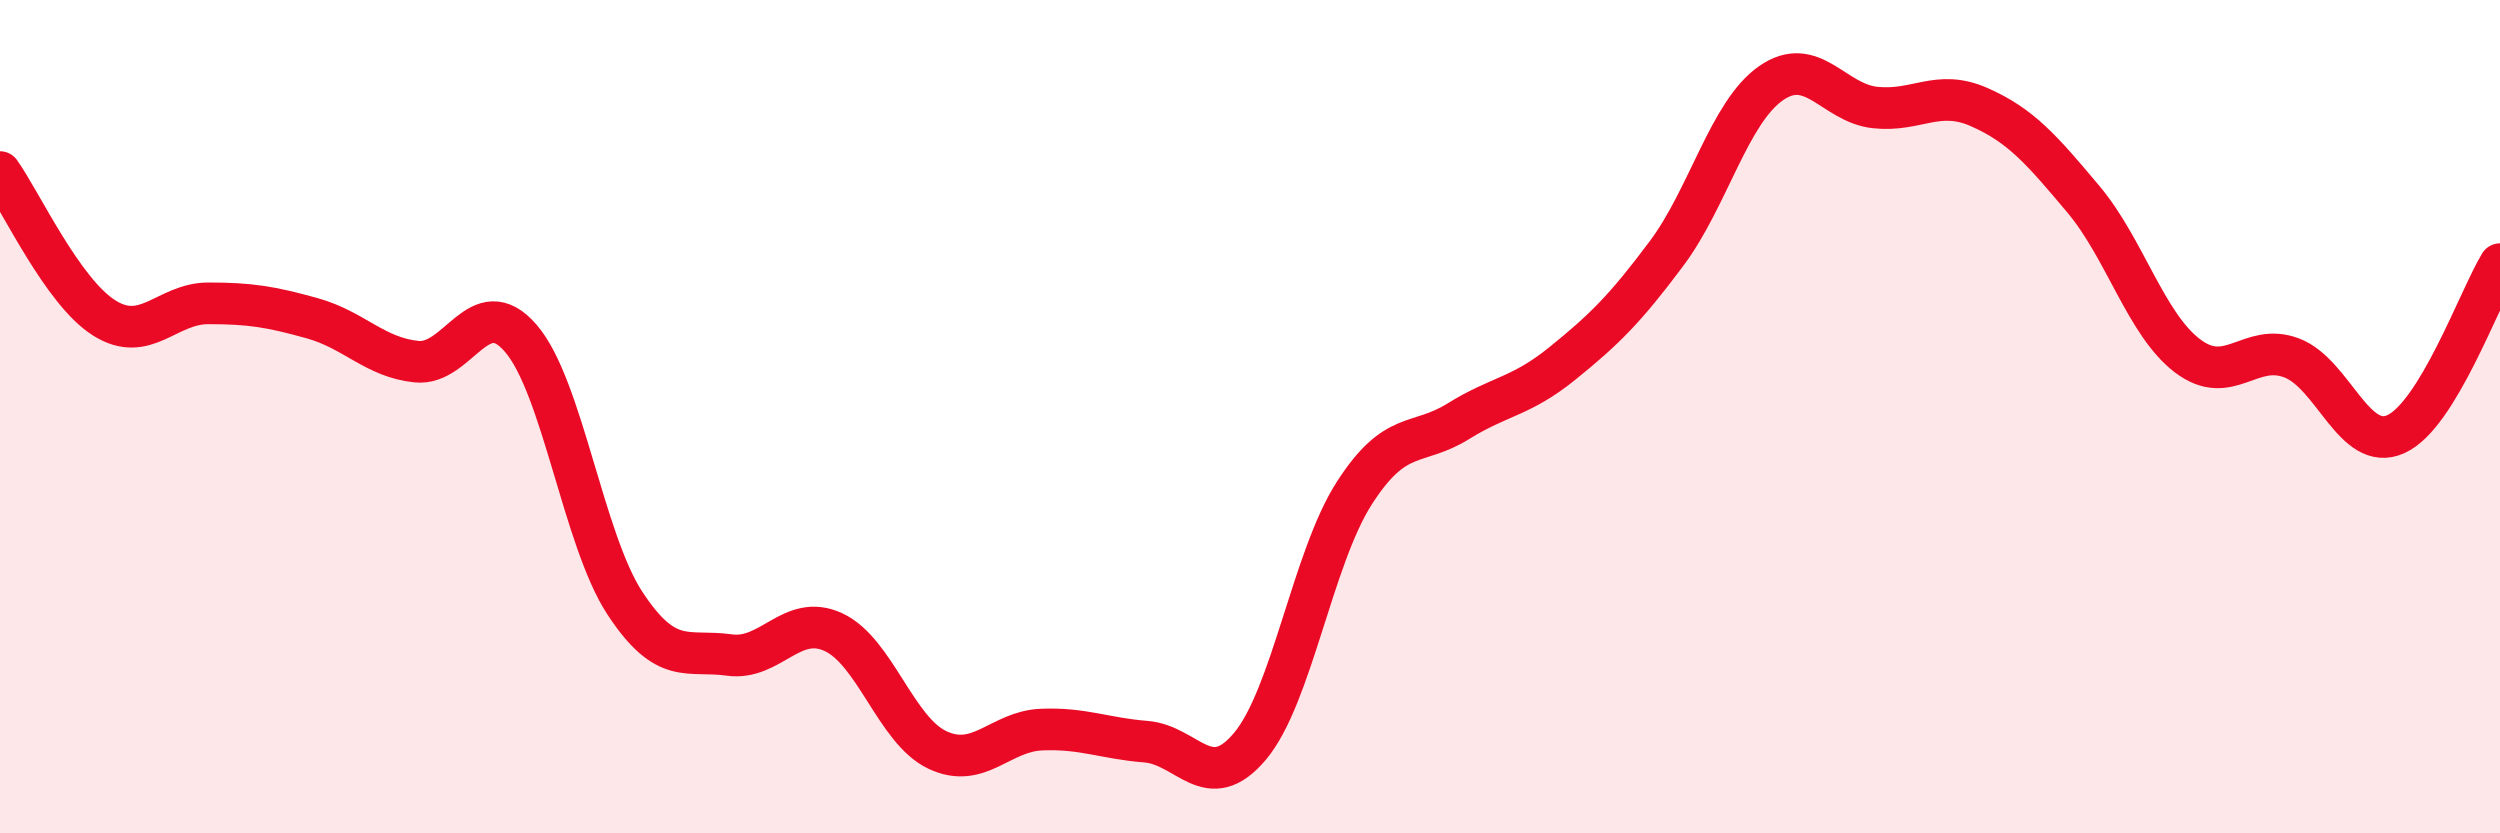 
    <svg width="60" height="20" viewBox="0 0 60 20" xmlns="http://www.w3.org/2000/svg">
      <path
        d="M 0,4.13 C 0.5,4.83 1.5,7 2.5,7.63 C 3.5,8.26 4,7.28 5,7.28 C 6,7.28 6.5,7.36 7.5,7.64 C 8.5,7.92 9,8.58 10,8.68 C 11,8.78 11.5,6.96 12.5,8.12 C 13.5,9.28 14,12.96 15,14.48 C 16,16 16.5,15.58 17.5,15.72 C 18.5,15.86 19,14.71 20,15.17 C 21,15.63 21.5,17.53 22.5,18 C 23.5,18.47 24,17.55 25,17.51 C 26,17.47 26.5,17.72 27.5,17.8 C 28.5,17.88 29,19.1 30,17.91 C 31,16.72 31.5,13.4 32.5,11.84 C 33.5,10.28 34,10.73 35,10.11 C 36,9.49 36.5,9.53 37.5,8.72 C 38.5,7.91 39,7.42 40,6.08 C 41,4.74 41.5,2.7 42.5,2 C 43.5,1.3 44,2.47 45,2.58 C 46,2.69 46.5,2.13 47.5,2.57 C 48.5,3.01 49,3.59 50,4.78 C 51,5.97 51.5,7.78 52.5,8.54 C 53.5,9.3 54,8.21 55,8.59 C 56,8.97 56.5,10.87 57.5,10.42 C 58.5,9.97 59.5,7.16 60,6.34L60 20L0 20Z"
        fill="#EB0A25"
        opacity="0.1"
        stroke-linecap="round"
        stroke-linejoin="round"
      />
      <path
        d="M 0,4.13 C 0.5,4.83 1.5,7 2.5,7.63 C 3.5,8.26 4,7.28 5,7.28 C 6,7.28 6.5,7.36 7.5,7.64 C 8.5,7.92 9,8.58 10,8.68 C 11,8.78 11.5,6.96 12.5,8.12 C 13.5,9.28 14,12.96 15,14.48 C 16,16 16.5,15.58 17.5,15.72 C 18.5,15.86 19,14.71 20,15.17 C 21,15.63 21.5,17.53 22.5,18 C 23.5,18.47 24,17.55 25,17.51 C 26,17.47 26.5,17.72 27.5,17.8 C 28.5,17.88 29,19.1 30,17.91 C 31,16.72 31.5,13.4 32.5,11.84 C 33.5,10.28 34,10.73 35,10.11 C 36,9.49 36.5,9.53 37.5,8.72 C 38.5,7.91 39,7.42 40,6.08 C 41,4.74 41.5,2.7 42.5,2 C 43.5,1.3 44,2.47 45,2.58 C 46,2.69 46.5,2.13 47.5,2.57 C 48.5,3.01 49,3.59 50,4.78 C 51,5.97 51.5,7.78 52.5,8.54 C 53.5,9.3 54,8.21 55,8.59 C 56,8.97 56.5,10.87 57.5,10.42 C 58.5,9.97 59.5,7.16 60,6.34"
        stroke="#EB0A25"
        stroke-width="1"
        fill="none"
        stroke-linecap="round"
        stroke-linejoin="round"
      />
    </svg>
  